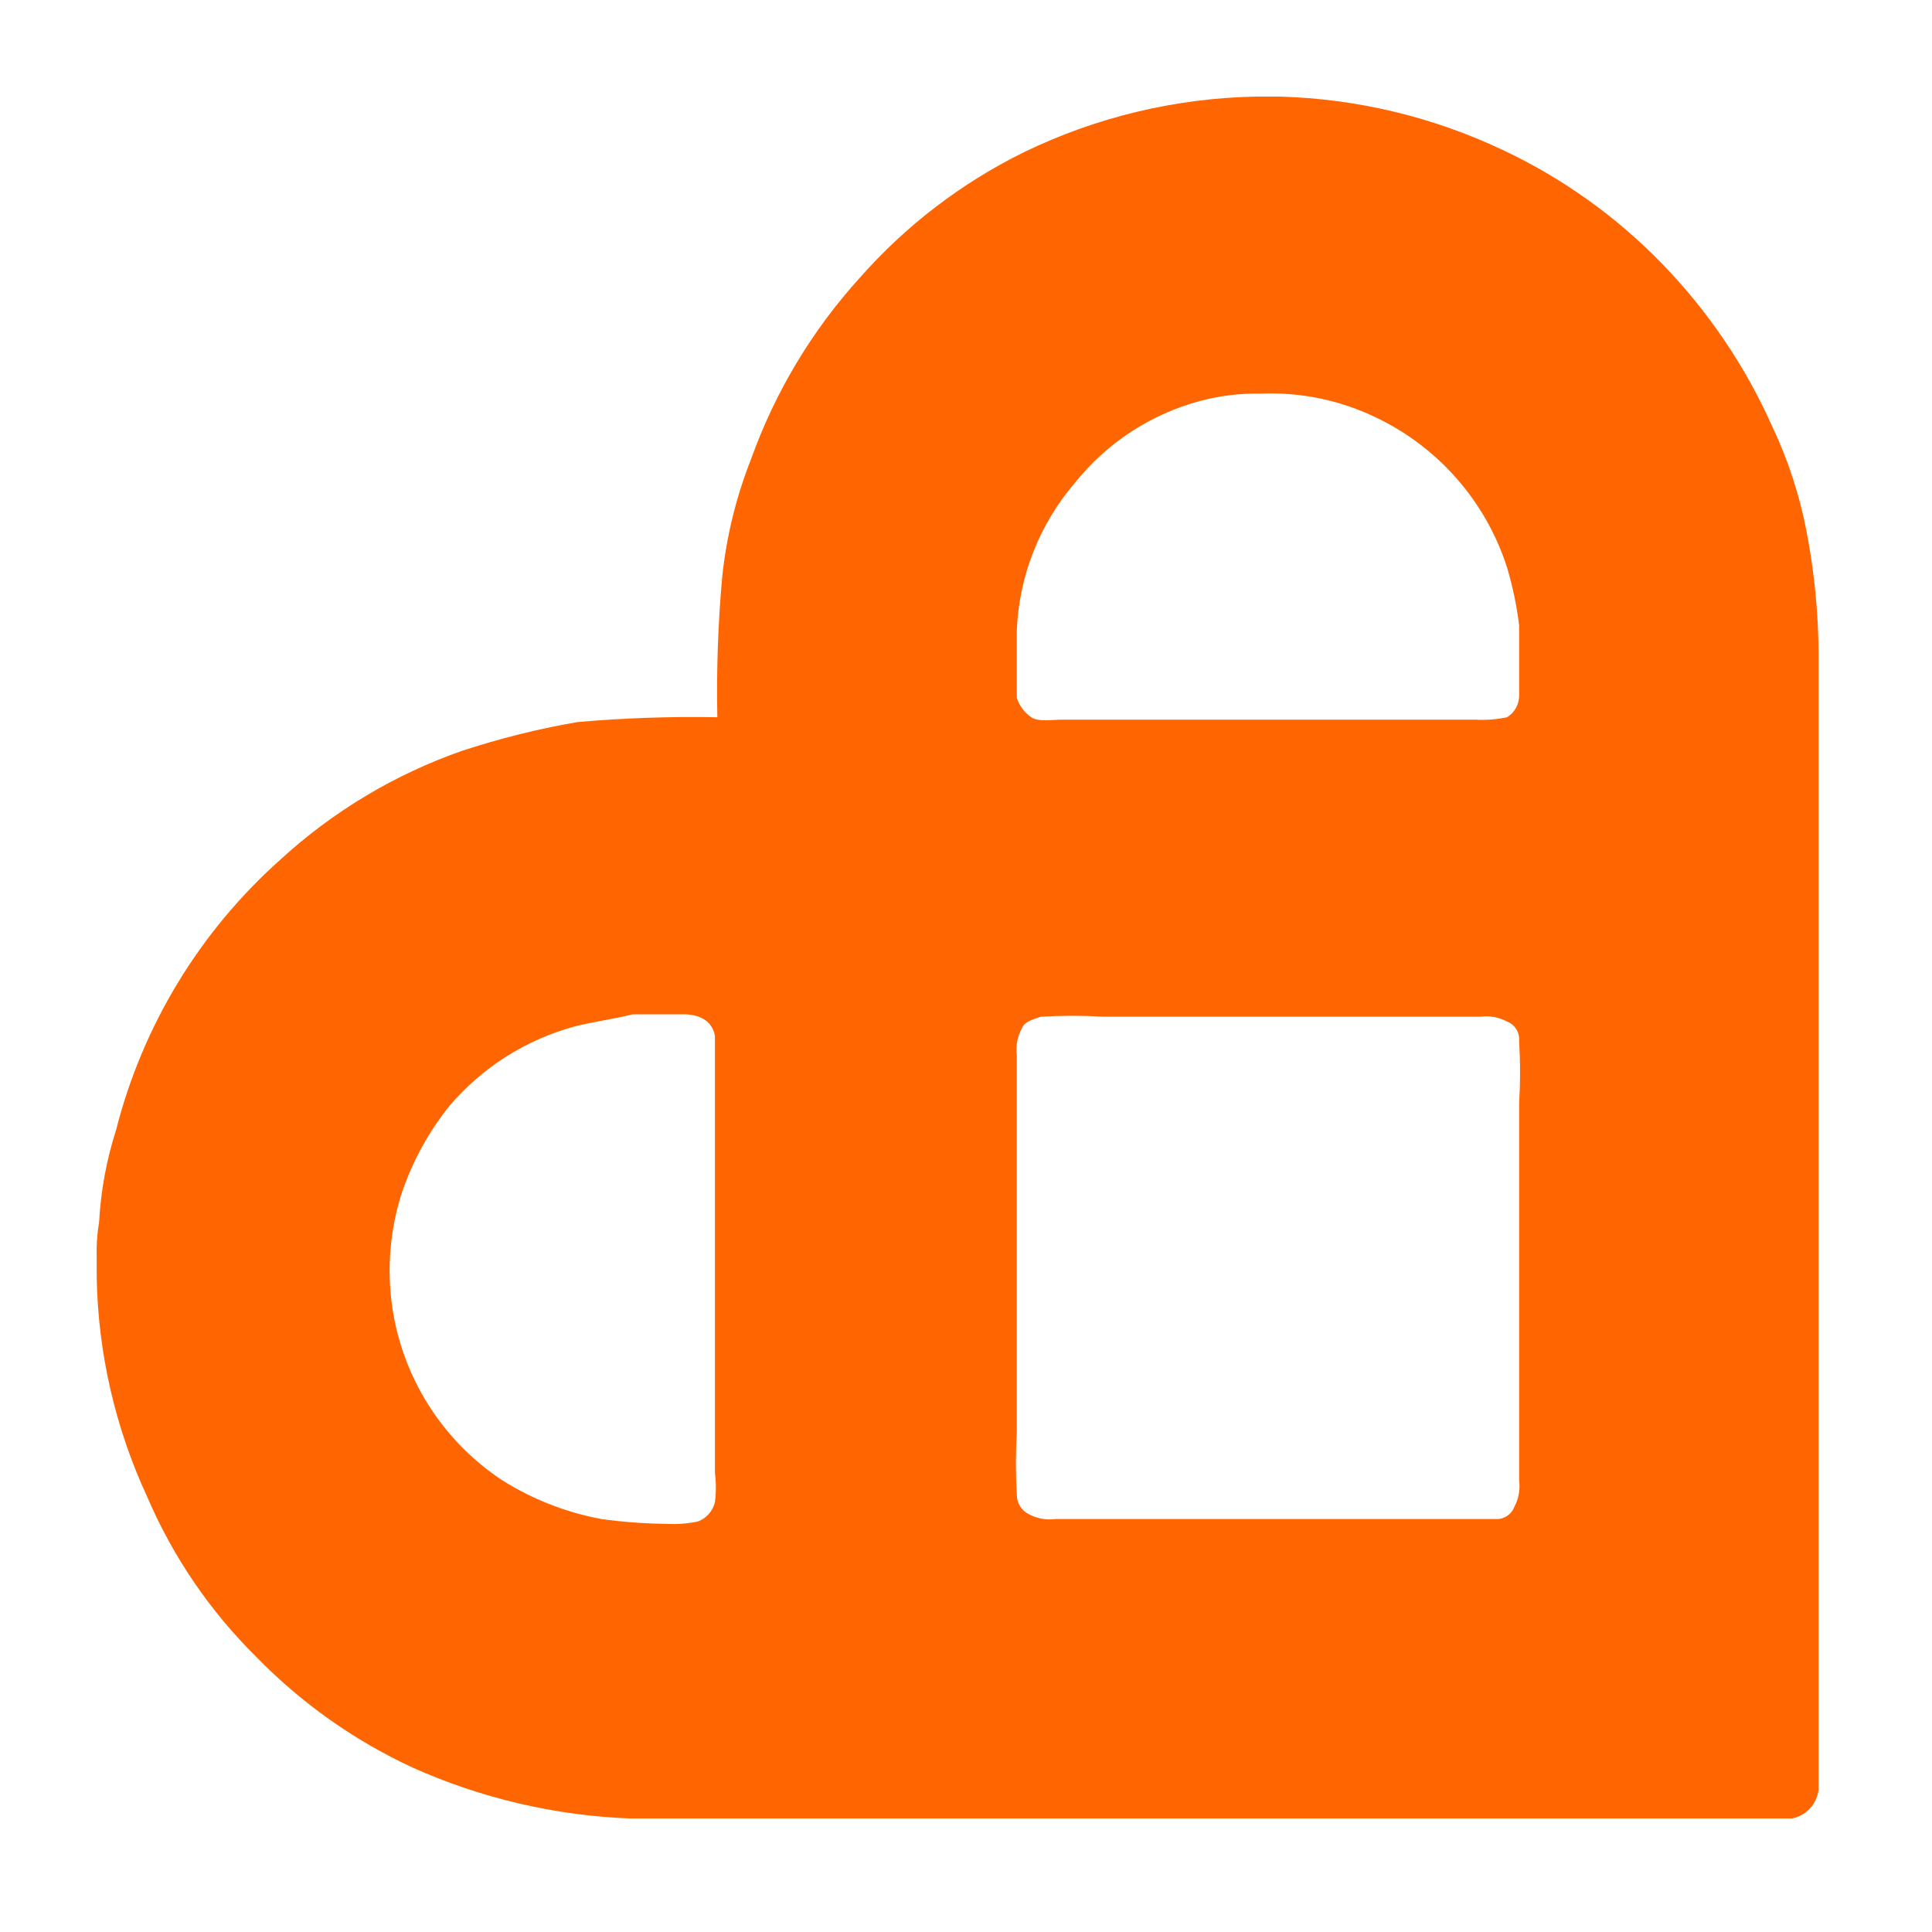 <svg width="100" height="100" viewBox="0 0 100 100" fill="none" xmlns="http://www.w3.org/2000/svg">
<path d="M65.005 5H66.255C70.237 5.112 74.153 6.049 77.755 7.75C80.837 9.195 83.632 11.185 86.005 13.625C88.41 16.096 90.357 18.974 91.755 22.125C92.561 23.836 93.149 25.642 93.505 27.5C93.911 29.601 94.12 31.735 94.13 33.875V92.625C94.09 92.989 93.934 93.33 93.687 93.599C93.44 93.869 93.114 94.053 92.755 94.125H32.63C28.747 93.977 24.928 93.086 21.38 91.5C18.342 90.097 15.588 88.148 13.255 85.75C10.866 83.388 8.956 80.587 7.63 77.5C5.972 73.933 5.078 70.058 5.005 66.125V65.125C4.984 64.497 5.026 63.869 5.13 63.25C5.217 61.636 5.511 60.039 6.005 58.5C7.379 53.09 10.339 48.215 14.505 44.5C17.217 42.01 20.407 40.096 23.88 38.875C25.841 38.228 27.846 37.727 29.88 37.375C32.291 37.163 34.711 37.079 37.13 37.125C37.08 34.706 37.163 32.285 37.38 29.875C37.598 27.774 38.103 25.714 38.88 23.75C40.121 20.286 42.032 17.1 44.505 14.375C46.886 11.673 49.773 9.464 53.005 7.875C56.75 6.059 60.844 5.079 65.005 5ZM62.13 20.75C59.564 21.434 57.286 22.924 55.63 25C53.802 27.132 52.745 29.819 52.63 32.625V36.125C52.764 36.532 53.027 36.883 53.38 37.125C53.755 37.375 54.38 37.25 55.005 37.25H76.38C76.925 37.281 77.472 37.239 78.005 37.125C78.197 37.007 78.356 36.841 78.465 36.644C78.574 36.447 78.631 36.225 78.63 36V32.375C78.507 31.359 78.298 30.355 78.005 29.375C77.466 27.692 76.589 26.137 75.428 24.805C74.268 23.472 72.848 22.39 71.255 21.625C69.39 20.717 67.328 20.287 65.255 20.375C64.201 20.353 63.149 20.479 62.13 20.75ZM29.755 53.125C27.222 53.812 24.956 55.25 23.255 57.25C22.152 58.63 21.305 60.196 20.755 61.875C20.13 63.898 20.002 66.042 20.38 68.125C20.697 69.848 21.358 71.489 22.325 72.949C23.291 74.41 24.543 75.66 26.005 76.625C27.572 77.609 29.311 78.288 31.13 78.625C32.249 78.78 33.376 78.863 34.505 78.875C35.05 78.906 35.596 78.864 36.13 78.75C36.346 78.667 36.539 78.532 36.691 78.358C36.844 78.184 36.952 77.975 37.005 77.75C37.069 77.252 37.069 76.748 37.005 76.25V53.625C36.88 52.875 36.255 52.5 35.38 52.5H32.755C31.755 52.75 30.755 52.875 29.755 53.125ZM52.88 53.25C52.655 53.671 52.567 54.152 52.63 54.625V74.125C52.568 75.207 52.568 76.293 52.63 77.375C52.63 77.584 52.689 77.788 52.799 77.965C52.91 78.141 53.068 78.284 53.255 78.375C53.676 78.6 54.157 78.688 54.63 78.625H77.38C77.592 78.642 77.803 78.591 77.984 78.478C78.164 78.366 78.303 78.198 78.38 78C78.606 77.579 78.693 77.098 78.63 76.625V57.125C78.693 56.043 78.693 54.957 78.63 53.875C78.647 53.663 78.596 53.452 78.483 53.272C78.371 53.091 78.203 52.952 78.005 52.875C77.584 52.65 77.103 52.562 76.63 52.625H57.13C56.048 52.562 54.962 52.562 53.88 52.625C53.505 52.75 53.005 52.875 52.88 53.25Z" fill="#FF6602"/>
</svg>
